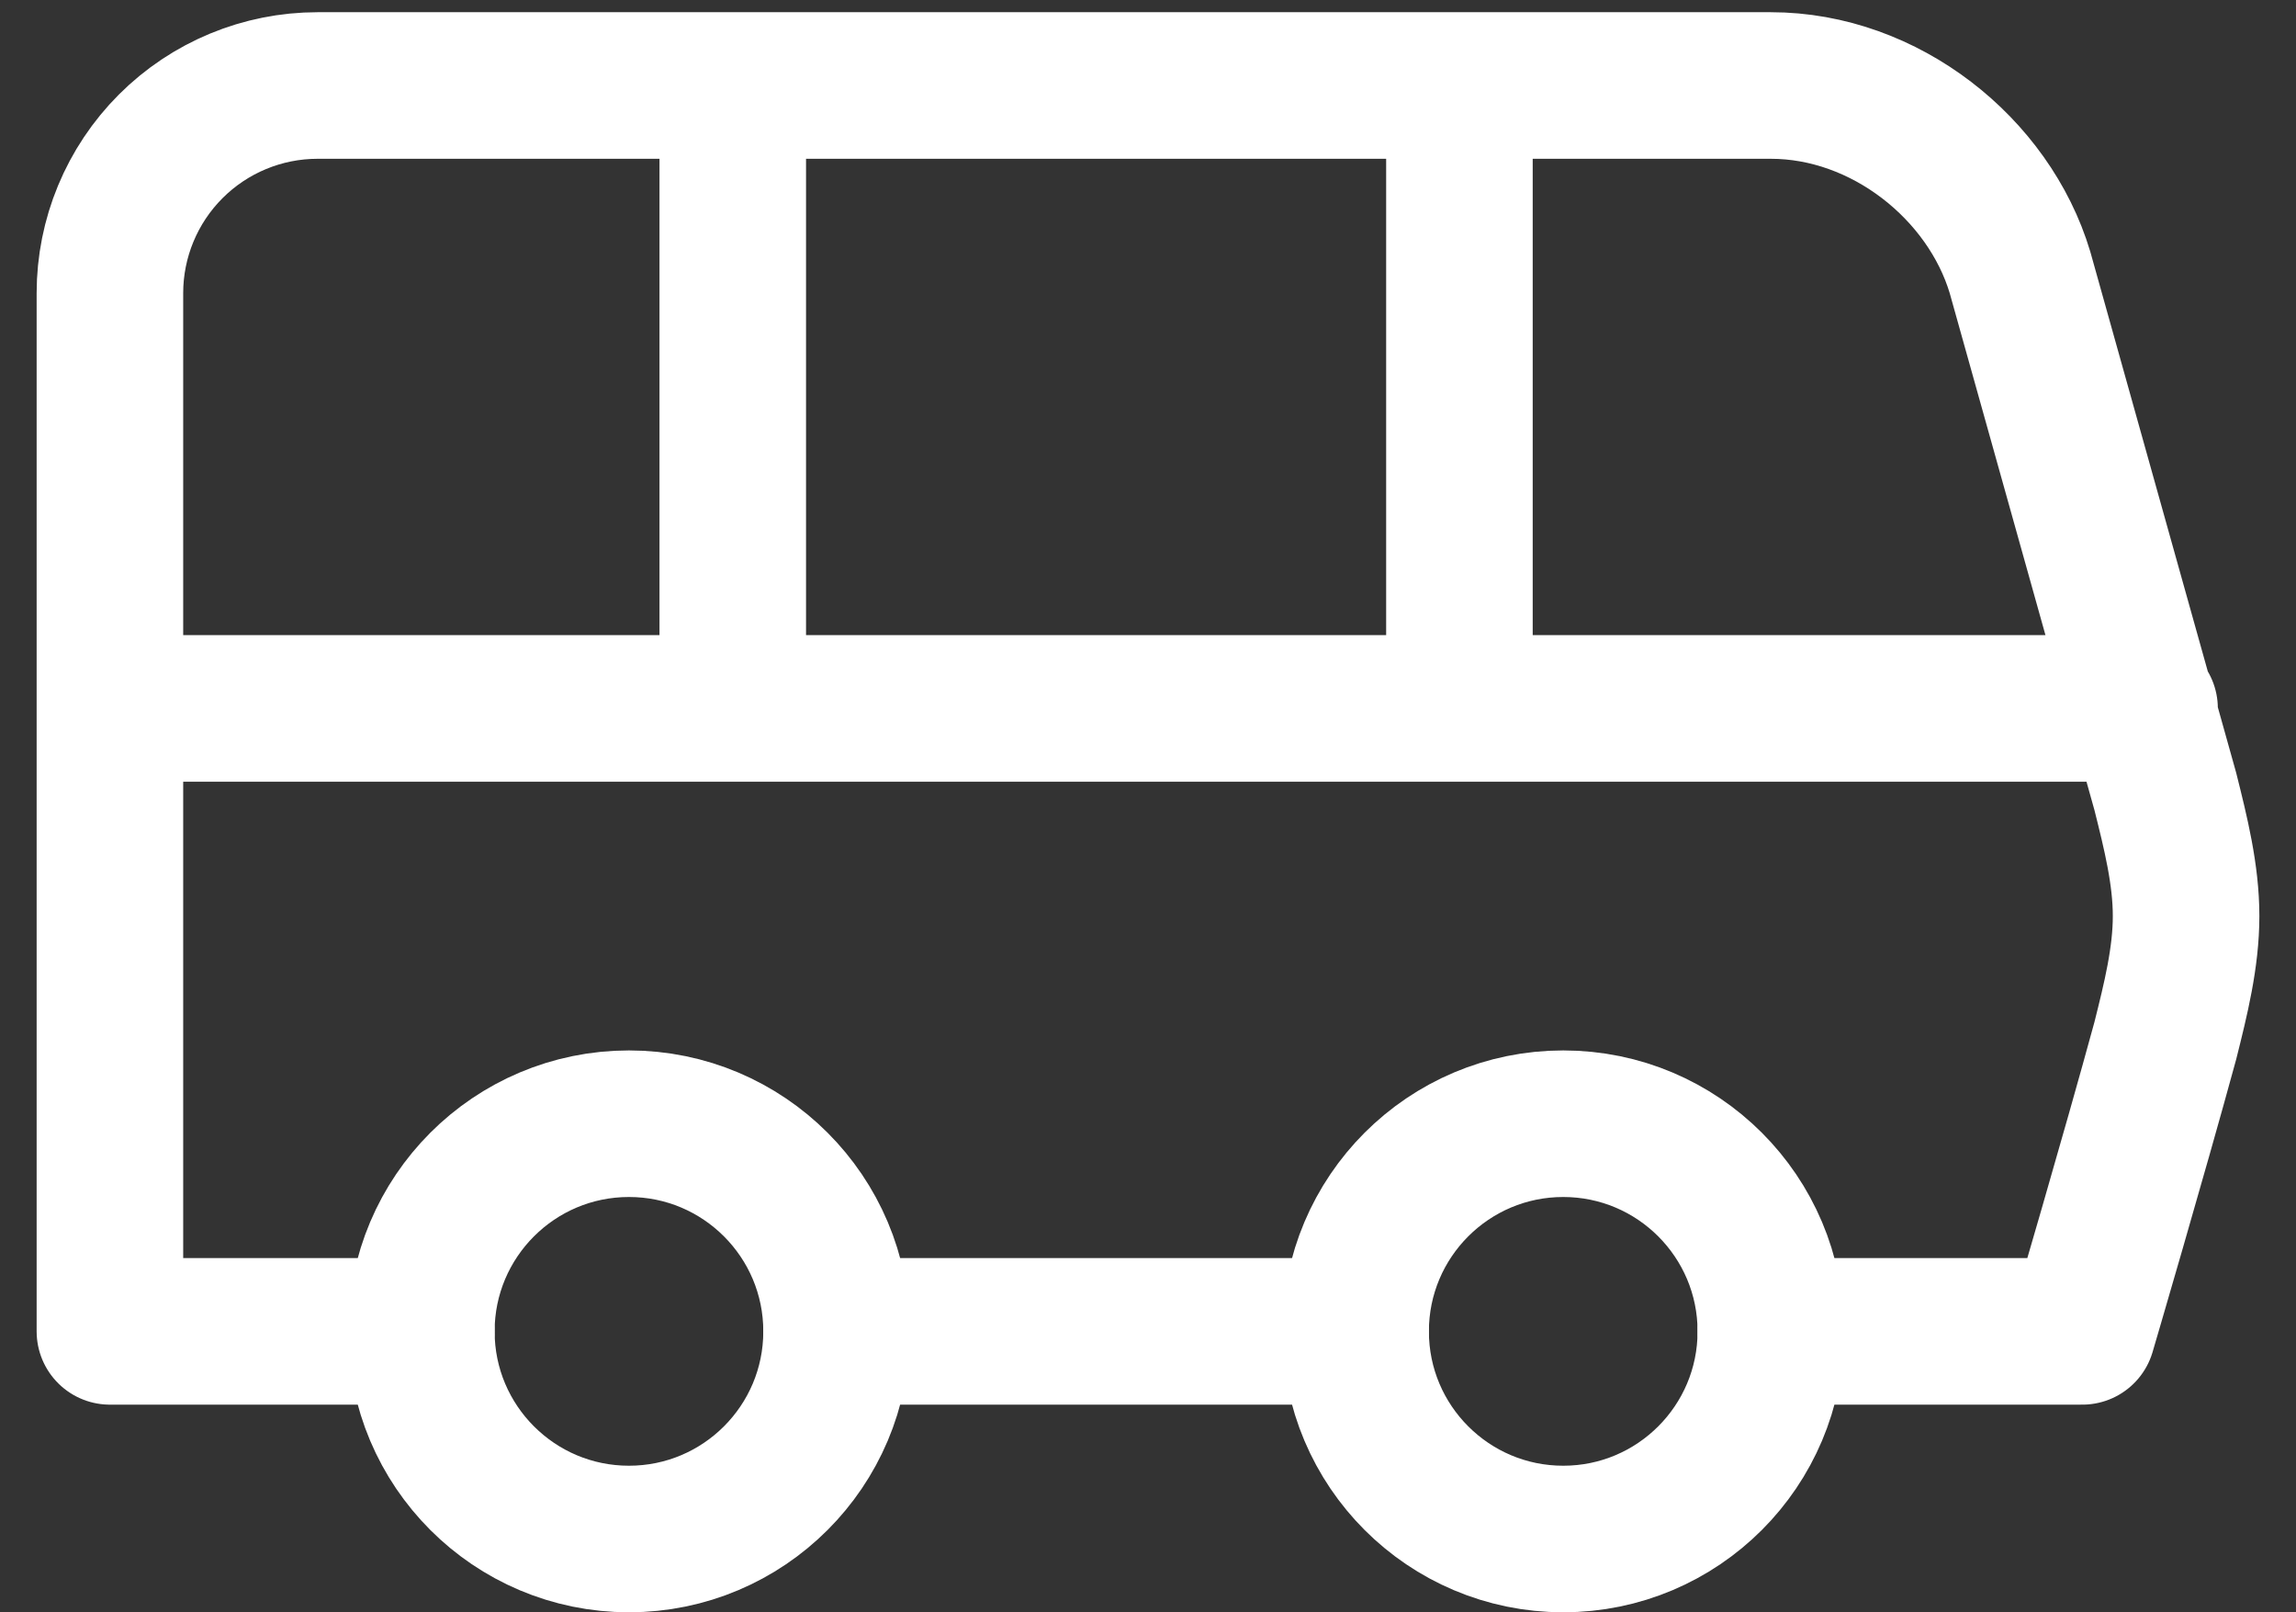 <?xml version="1.0" encoding="UTF-8"?>
<svg xmlns="http://www.w3.org/2000/svg" width="47" height="33" viewBox="0 0 47 33" fill="none">
  <rect x="0" y="0" width="47" height="33" fill="#333333" stroke="none"/>
  <path d="M15 1.75V14.5M29.875 1.75V14.5M2.25 14.5H43.9M36.25 27.25H42.625C42.625 27.25 43.688 23.637 44.325 21.3C44.538 20.45 44.75 19.6 44.75 18.75C44.75 17.9 44.538 17.05 44.325 16.2L41.35 5.575C40.712 3.45 38.587 1.75 36.25 1.75H6.5C5.373 1.75 4.292 2.198 3.495 2.995C2.698 3.792 2.25 4.873 2.25 6V27.25H8.625" stroke="white" stroke-width="3" stroke-linecap="round" stroke-linejoin="round"></path>
  <path d="M12.875 31.5C15.222 31.5 17.125 29.597 17.125 27.25C17.125 24.903 15.222 23 12.875 23C10.528 23 8.625 24.903 8.625 27.25C8.625 29.597 10.528 31.5 12.875 31.5Z" stroke="white" stroke-width="3" stroke-linecap="round" stroke-linejoin="round"></path>
  <path d="M17.125 27.25H27.75" stroke="white" stroke-width="3" stroke-linecap="round" stroke-linejoin="round"></path>
  <path d="M32 31.5C34.347 31.5 36.25 29.597 36.25 27.25C36.25 24.903 34.347 23 32 23C29.653 23 27.75 24.903 27.75 27.25C27.75 29.597 29.653 31.5 32 31.5Z" stroke="white" stroke-width="3" stroke-linecap="round" stroke-linejoin="round"></path>
</svg>
